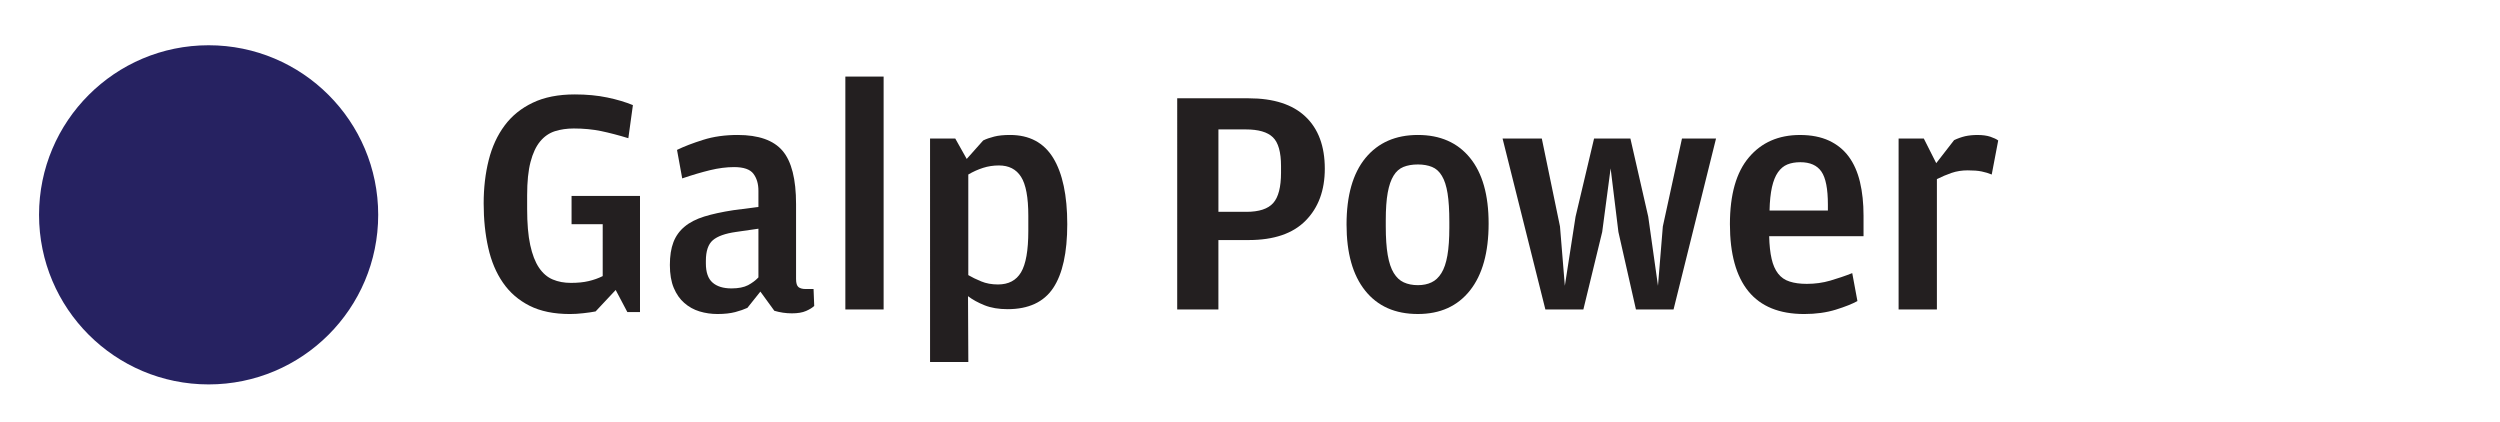 <?xml version="1.0" encoding="utf-8"?>
<!-- Generator: Adobe Illustrator 14.0.0, SVG Export Plug-In  -->
<!DOCTYPE svg PUBLIC "-//W3C//DTD SVG 1.1//EN" "http://www.w3.org/Graphics/SVG/1.1/DTD/svg11.dtd">
<svg version="1.1"
	 xmlns="http://www.w3.org/2000/svg" xmlns:xlink="http://www.w3.org/1999/xlink" xmlns:a="http://ns.adobe.com/AdobeSVGViewerExtensions/3.0/"
	 x="0px" y="0px" width="154px" height="26px" viewBox="-2.405 -2.789 154 26" enable-background="new -2.405 -2.789 154 26"
	 xml:space="preserve">
<defs>
</defs>
<circle fill="#262261" cx="10.446" cy="10.445" r="10.446"/>
<path fill="#231F20" d="M34.284,16.395c-0.214,0.041-0.463,0.078-0.75,0.109c-0.287,0.033-0.563,0.051-0.83,0.051
	c-0.985,0-1.815-0.17-2.488-0.51c-0.672-0.34-1.219-0.811-1.638-1.42c-0.419-0.604-0.723-1.324-0.908-2.158
	c-0.188-0.832-0.281-1.742-0.281-2.727c0-0.959,0.104-1.85,0.31-2.666c0.206-0.82,0.533-1.529,0.979-2.129
	c0.447-0.602,1.026-1.07,1.738-1.408c0.712-0.342,1.576-0.51,2.588-0.51c0.733,0,1.399,0.063,1.999,0.189
	c0.6,0.125,1.125,0.283,1.579,0.469l-0.281,2.039c-0.612-0.188-1.175-0.334-1.688-0.441c-0.514-0.104-1.07-0.158-1.669-0.158
	c-0.427,0-0.816,0.057-1.169,0.168c-0.353,0.115-0.656,0.324-0.909,0.631c-0.253,0.307-0.45,0.725-0.589,1.26
	c-0.14,0.531-0.21,1.217-0.21,2.057v0.838c0,0.895,0.062,1.635,0.189,2.221c0.126,0.586,0.306,1.051,0.54,1.398
	c0.233,0.346,0.516,0.59,0.849,0.729c0.333,0.141,0.706,0.209,1.118,0.209c0.413,0,0.777-0.035,1.089-0.109
	c0.314-0.072,0.603-0.176,0.87-0.309V11.02h-1.919V9.281h4.216v7.154h-0.779l-0.719-1.361L34.284,16.395z"/>
<path fill="#231F20" d="M44.314,8.961c0-0.426-0.104-0.775-0.31-1.049c-0.206-0.271-0.602-0.408-1.189-0.408
	c-0.465,0-0.958,0.063-1.478,0.189s-1.093,0.295-1.718,0.508l-0.32-1.756c0.439-0.215,0.976-0.42,1.609-0.619
	c0.631-0.201,1.341-0.301,2.126-0.301c1.292,0,2.215,0.326,2.769,0.979c0.553,0.652,0.829,1.746,0.829,3.277v4.615
	c0,0.254,0.05,0.42,0.149,0.5c0.1,0.08,0.25,0.119,0.45,0.119h0.479l0.041,1.039c-0.106,0.107-0.273,0.211-0.5,0.311
	c-0.226,0.1-0.518,0.148-0.878,0.148c-0.373,0-0.732-0.055-1.079-0.158l-0.86-1.182l-0.799,1.002c-0.2,0.092-0.45,0.18-0.749,0.26
	c-0.3,0.078-0.664,0.119-1.089,0.119c-0.387,0-0.756-0.053-1.11-0.16c-0.353-0.107-0.666-0.281-0.939-0.521
	c-0.273-0.236-0.489-0.547-0.649-0.928c-0.159-0.379-0.24-0.85-0.24-1.408c0-0.561,0.073-1.027,0.22-1.41
	c0.146-0.377,0.376-0.699,0.69-0.957c0.312-0.262,0.716-0.467,1.209-0.621c0.492-0.152,1.091-0.283,1.797-0.391l1.539-0.199V8.961z
	 M44.314,11.299l-1.378,0.199c-0.667,0.094-1.143,0.264-1.43,0.51c-0.286,0.246-0.429,0.67-0.429,1.27v0.16
	c0,0.547,0.137,0.939,0.41,1.178c0.272,0.24,0.662,0.361,1.168,0.361c0.427,0,0.766-0.068,1.02-0.199
	c0.252-0.135,0.465-0.293,0.639-0.48V11.299z"/>
<path fill="#231F20" d="M49.669,1.928h2.357v14.346h-2.357V1.928z"/>
<path fill="#231F20" d="M58.159,5.863c0.186-0.092,0.412-0.172,0.677-0.238c0.266-0.068,0.59-0.1,0.976-0.1
	c1.195,0,2.082,0.473,2.66,1.416c0.577,0.947,0.866,2.307,0.866,4.078c0,1.758-0.29,3.068-0.869,3.936
	c-0.579,0.865-1.515,1.301-2.807,1.301c-0.547,0-1.019-0.08-1.419-0.24c-0.4-0.16-0.739-0.346-1.019-0.561l0.02,4.057h-2.358V5.744
	h1.553l0.706,1.258L58.159,5.863z M58.038,14.545c0.304,0.127,0.649,0.189,1.033,0.189c0.649,0,1.123-0.248,1.42-0.748
	c0.298-0.5,0.448-1.35,0.448-2.547V10.5c0-1.133-0.15-1.932-0.448-2.398c-0.297-0.467-0.75-0.699-1.361-0.699
	c-0.345,0-0.673,0.049-0.984,0.15c-0.311,0.1-0.612,0.236-0.904,0.408v6.197C57.467,14.289,57.733,14.422,58.038,14.545z"/>
<path fill="#231F20" d="M70.111,3.266h4.397c1.545,0,2.713,0.377,3.506,1.131c0.792,0.75,1.189,1.82,1.189,3.207
	c0,1.332-0.393,2.398-1.179,3.195c-0.785,0.801-1.958,1.199-3.516,1.199h-1.859v4.275h-2.538V3.266z M74.368,10.26
	c0.785,0,1.339-0.182,1.659-0.545c0.319-0.359,0.479-0.984,0.479-1.871V7.439c0-0.857-0.167-1.449-0.5-1.77
	c-0.333-0.326-0.892-0.486-1.678-0.486h-1.678v5.076H74.368z"/>
<path fill="#231F20" d="M81.69,15.115c-0.767-0.957-1.148-2.316-1.148-4.076c0-1.785,0.389-3.15,1.168-4.098
	c0.779-0.943,1.855-1.416,3.227-1.416c1.373,0,2.44,0.469,3.208,1.408c0.766,0.938,1.149,2.287,1.149,4.045
	c0,1.785-0.383,3.162-1.149,4.127c-0.767,0.967-1.835,1.449-3.208,1.449C83.538,16.555,82.456,16.074,81.69,15.115z M85.775,14.605
	c0.241-0.111,0.443-0.303,0.61-0.57c0.167-0.266,0.29-0.629,0.37-1.088c0.08-0.459,0.119-1.029,0.119-1.707v-0.361
	c0-0.721-0.036-1.305-0.109-1.758s-0.189-0.813-0.35-1.078c-0.159-0.268-0.362-0.449-0.608-0.549c-0.247-0.1-0.537-0.152-0.87-0.152
	c-0.346,0-0.643,0.053-0.889,0.152c-0.246,0.1-0.45,0.277-0.609,0.539c-0.16,0.258-0.28,0.609-0.36,1.047
	c-0.08,0.441-0.12,1.006-0.12,1.699v0.381c0,0.705,0.04,1.293,0.12,1.758c0.08,0.467,0.204,0.838,0.369,1.107
	c0.167,0.273,0.374,0.469,0.62,0.58c0.246,0.113,0.537,0.172,0.87,0.172C85.256,14.777,85.537,14.719,85.775,14.605z"/>
<path fill="#231F20" d="M90.153,5.744h2.417l1.12,5.416l0.299,3.656l0.66-4.258l1.14-4.814h2.238l1.099,4.814l0.6,4.258l0.299-3.656
	l1.179-5.416h2.098l-2.617,10.529h-2.317l-1.08-4.775l-0.479-3.916l-0.519,3.916l-1.16,4.775H92.79L90.153,5.744z"/>
<path fill="#231F20" d="M106.727,13.158c0.085,0.371,0.219,0.676,0.4,0.908s0.415,0.396,0.71,0.488
	c0.292,0.096,0.643,0.143,1.058,0.143c0.504,0,0.988-0.066,1.449-0.201c0.458-0.135,0.907-0.285,1.349-0.461l0.319,1.721
	c-0.308,0.172-0.749,0.348-1.329,0.529c-0.581,0.18-1.23,0.27-1.949,0.27c-1.532,0-2.675-0.467-3.437-1.4
	c-0.759-0.932-1.139-2.309-1.139-4.135s0.391-3.197,1.17-4.115c0.778-0.92,1.827-1.379,3.147-1.379c0.692,0,1.288,0.117,1.788,0.348
	c0.5,0.234,0.905,0.564,1.219,0.99c0.312,0.426,0.542,0.945,0.688,1.559s0.219,1.305,0.219,2.078v1.26h-5.813
	C106.59,12.318,106.64,12.785,106.727,13.158z M110.193,10.18V9.82c0-0.973-0.131-1.65-0.399-2.039
	c-0.266-0.385-0.698-0.578-1.298-0.578c-0.307,0-0.573,0.047-0.8,0.139s-0.419,0.254-0.578,0.48
	c-0.161,0.227-0.283,0.533-0.371,0.92c-0.085,0.385-0.136,0.865-0.148,1.438H110.193z"/>
<path fill="#231F20" d="M117.967,5.844c0.227-0.107,0.454-0.188,0.68-0.242c0.225-0.049,0.479-0.076,0.759-0.076
	c0.319,0,0.585,0.037,0.8,0.109c0.212,0.072,0.371,0.148,0.479,0.229l-0.4,2.098c-0.186-0.08-0.393-0.141-0.62-0.189
	c-0.227-0.047-0.512-0.068-0.859-0.068c-0.358,0-0.692,0.053-0.998,0.158c-0.307,0.107-0.607,0.234-0.9,0.381v8.031h-2.359V5.744
	h1.552l0.766,1.518L117.967,5.844z"/>
</svg>

